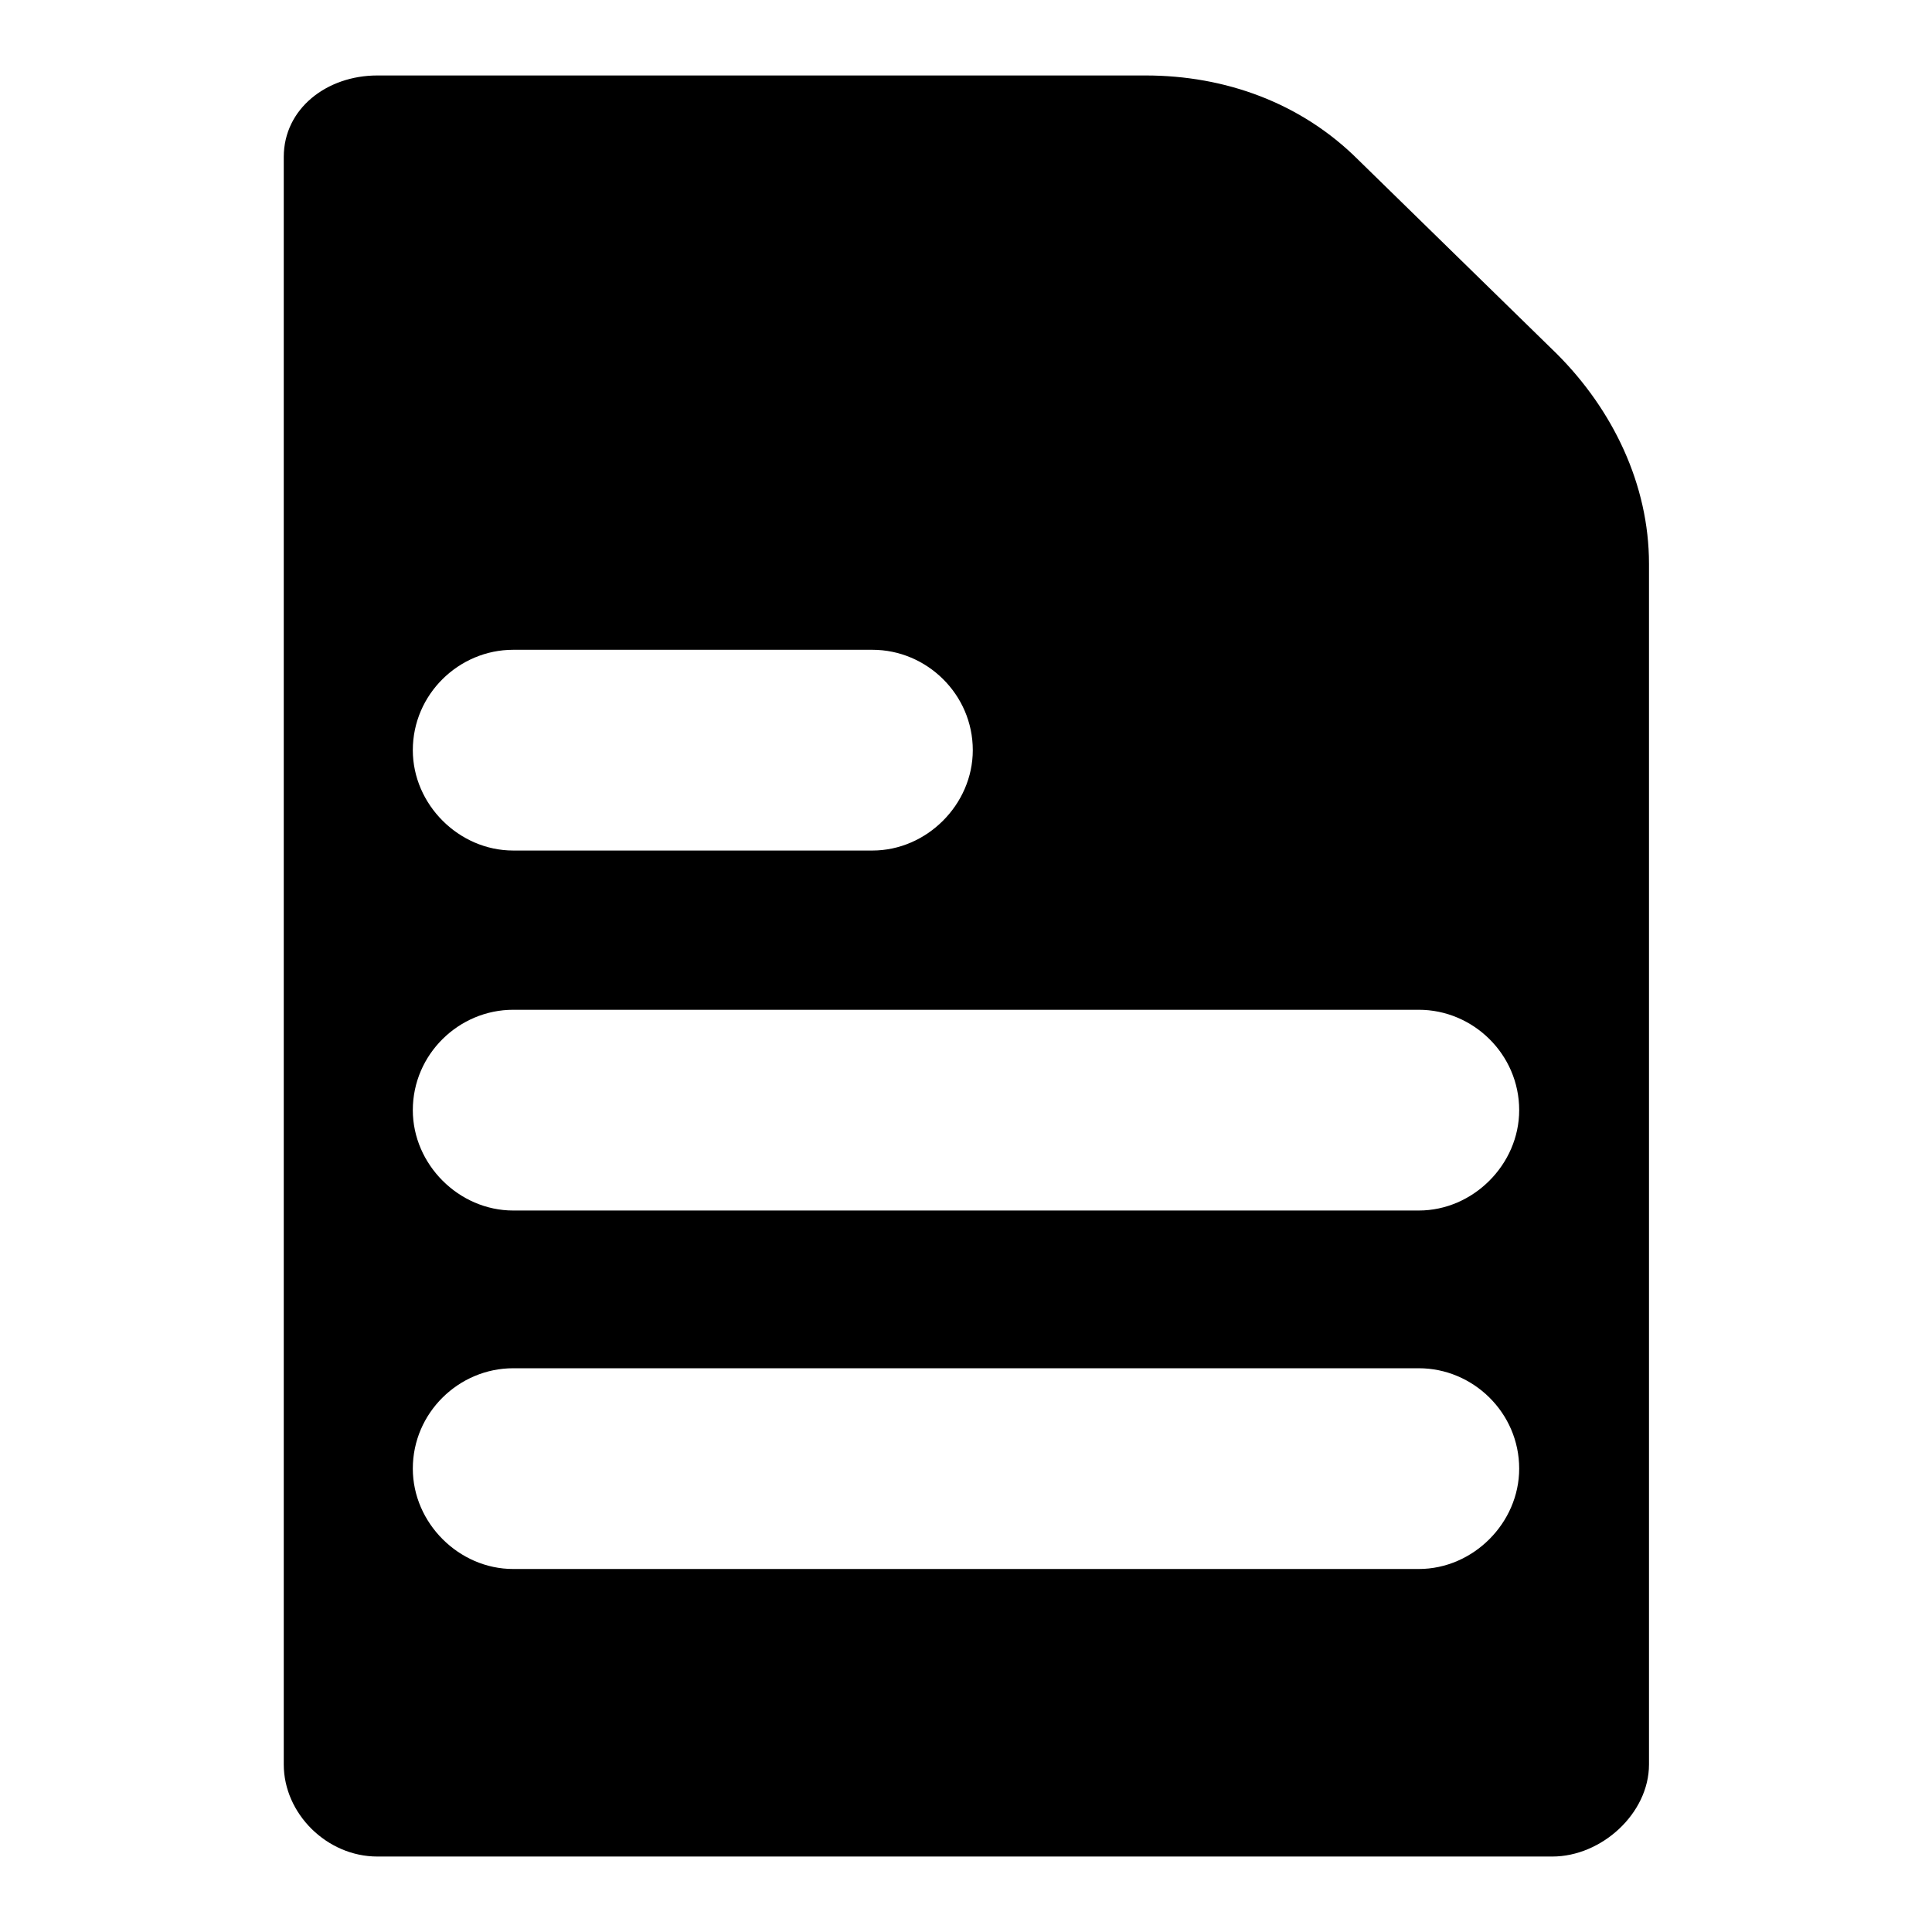 <?xml version="1.0" encoding="utf-8"?>
<!-- Svg Vector Icons : http://www.onlinewebfonts.com/icon -->
<!DOCTYPE svg PUBLIC "-//W3C//DTD SVG 1.1//EN" "http://www.w3.org/Graphics/SVG/1.1/DTD/svg11.dtd">
<svg version="1.1" xmlns="http://www.w3.org/2000/svg" xmlns:xlink="http://www.w3.org/1999/xlink" x="0px" y="0px" viewBox="0 0 256 256" enable-background="new 0 0 256 256" xml:space="preserve">
<g><g><g><path fill="#000000" d="M180,21.2c-7.6-7.6-17.7-11.2-28.2-11.2H50c-6.7,0-12.4,4.4-12.4,10.8v213c0,6.5,5.7,12.2,12.4,12.2h155.7c6.5,0,12.8-5.7,12.8-12.2V74.7c0-10.5-4.8-20.4-12.2-27.8L180,21.2z M68,86.1h47.6c7.2,0,13.3,5.9,13.3,13.3c0,7.2-6.1,13.3-13.3,13.3H68c-7.2,0-13.3-6.1-13.3-13.3C54.7,92,60.8,86.1,68,86.1z M188,207.9H68c-7.2,0-13.3-6.1-13.3-13.3c0-7.4,6.1-13.3,13.3-13.3H188c7.2,0,13.3,5.9,13.3,13.3C201.3,201.8,195.2,207.9,188,207.9z M188,160.4H68c-7.2,0-13.3-6.1-13.3-13.3c0-7.4,6.1-13.3,13.3-13.3H188c7.2,0,13.3,5.9,13.3,13.3C201.3,154.3,195.2,160.4,188,160.4z"/></g><g></g><g></g><g></g><g></g><g></g><g></g><g></g><g></g><g></g><g></g><g></g><g></g><g></g><g></g><g></g></g></g>
</svg>